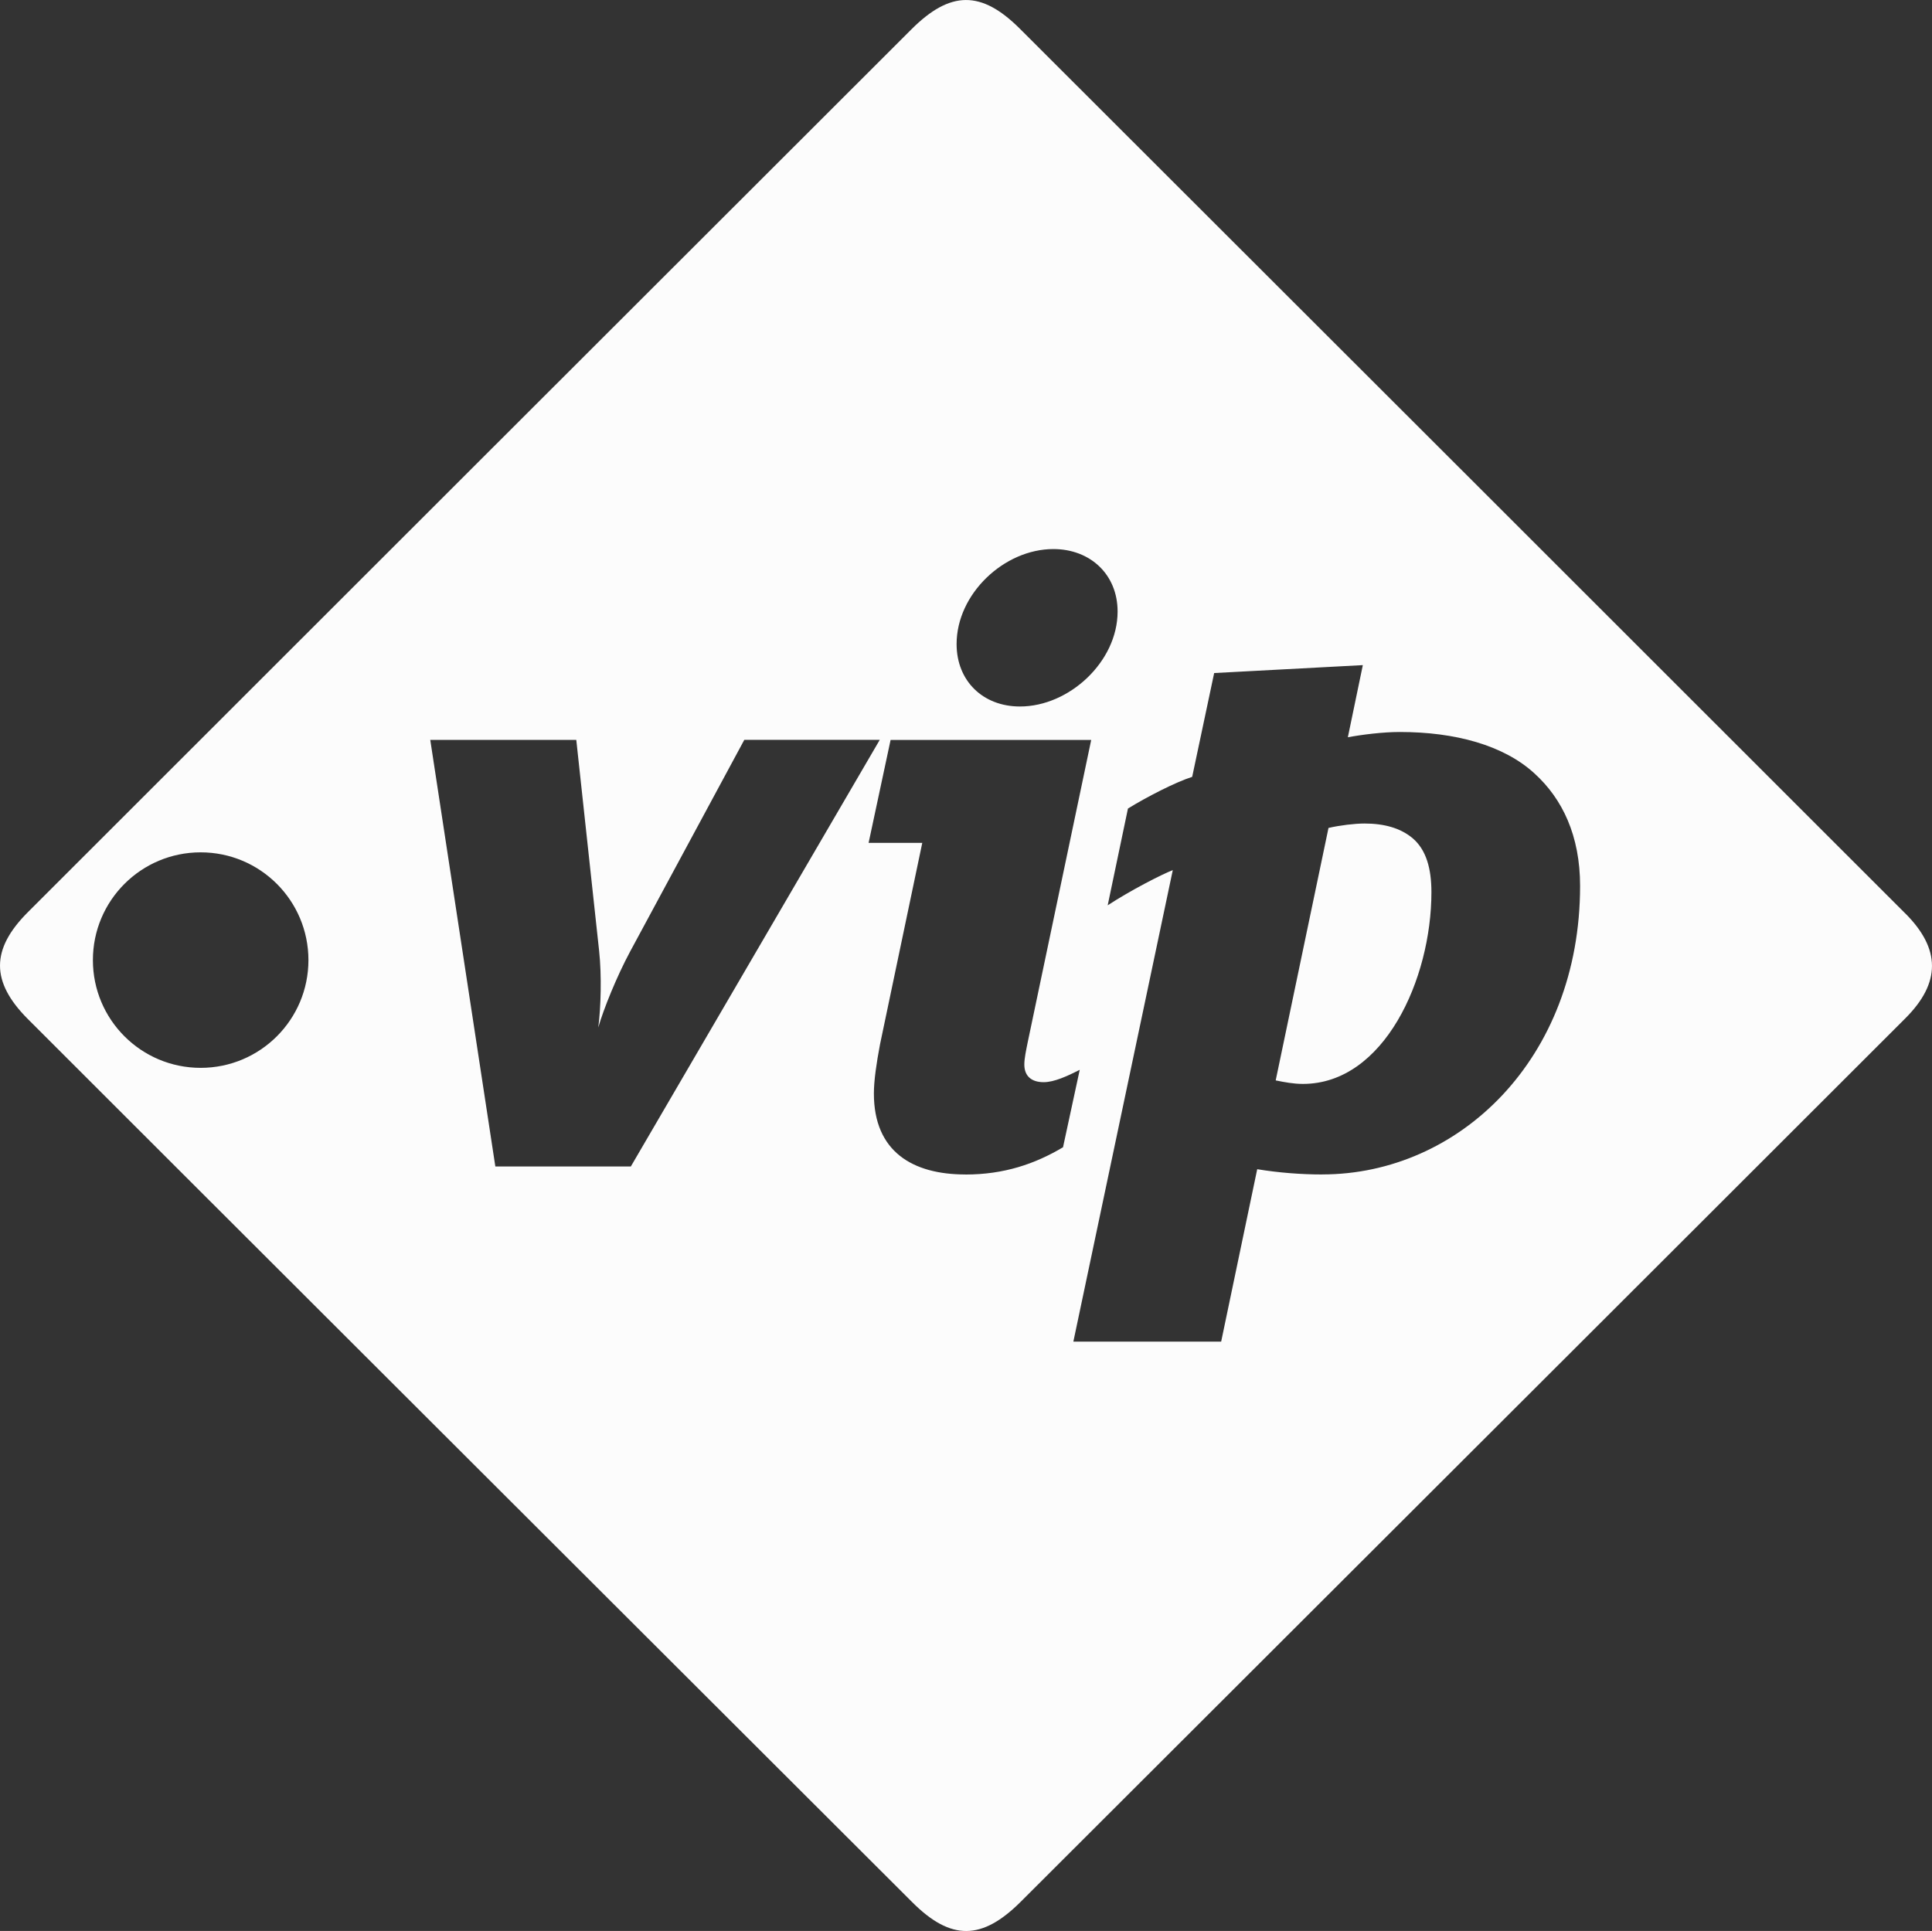 <?xml version="1.0" encoding="UTF-8"?>
<svg id="Layer_1" data-name="Layer 1" xmlns="http://www.w3.org/2000/svg" viewBox="0 0 358.55 358.4">
  <rect x="0" y="0" width="358.55" height="358.4" fill="#333333" stroke="none"/>
  <defs>
    <style>
      .cls-1 {
        fill: #fcfcfc;
      }
    </style>
  </defs>
  <path class="cls-1" d="M253.24,152.85c-1.8,0-4.57,.33-6.69,.82l-9.8,46.86c1.63,.33,3.27,.65,5.06,.65,15.02,0,23.84-19.43,23.84-35.59,0-4.41-.98-7.84-3.43-9.96-2.29-1.96-5.39-2.78-8.98-2.78Zm100.34,16.68C298.82,114.78,244.05,60.04,189.26,5.32c-7.14-7.13-12.9-7.09-20.12,.13C114.47,60.06,59.82,114.68,5.17,169.31c-6.89,6.89-6.89,12.92-.01,19.82,13.05,13.09,157.77,157.57,164.17,163.96,7.14,7.13,12.9,7.09,20.12-.13,6.35-6.35,115.82-115.63,164.17-163.97,6.59-6.59,6.56-12.87-.03-19.46ZM195.49,101.91c6.86,0,11.92,4.73,11.92,11.59,0,9.31-8.98,17.63-18.12,17.63-6.86,0-11.76-4.73-11.76-11.59,0-9.31,8.82-17.63,17.96-17.63ZM37.24,198.2c-11.05,0-20-8.95-20-20s8.95-20,20-20,20,8.95,20,20-8.95,20-20,20Zm54.69,18.32l-12.08-79.19h27.1l4.24,39.18c.49,4.57,.33,10.45-.16,14.2,.98-3.43,3.43-9.47,5.88-14.04l21.22-39.35h25.14l-46.2,79.19h-25.14Zm87.23,1.47c-9.8,0-16.98-4.25-16.98-15.02,0-2.45,.49-5.71,1.14-9.14l7.84-37.39h-9.96l4.08-19.1h37.23l-11.76,56c-.33,1.63-.65,3.1-.65,4.25,0,2.12,1.31,3.27,3.59,3.27,1.96,0,4.41-1.14,6.69-2.29l-3.1,14.37c-5.22,3.1-10.94,5.06-18.12,5.06Zm66.24,0c-3.92,0-8.16-.33-12.08-.98l-6.69,32h-27.43l18.45-87.51c-2.12,.82-7.84,3.76-12.08,6.53l3.76-17.96c3.43-2.12,8.82-4.9,11.92-5.88l4.08-19.27,27.59-1.47-2.78,13.39c2.61-.49,6.53-.98,9.63-.98,10.29,0,19.27,2.45,24.98,7.67,5.22,4.73,8.49,11.59,8.49,20.9,0,32.16-22.53,53.55-47.84,53.55Z"/>
</svg>